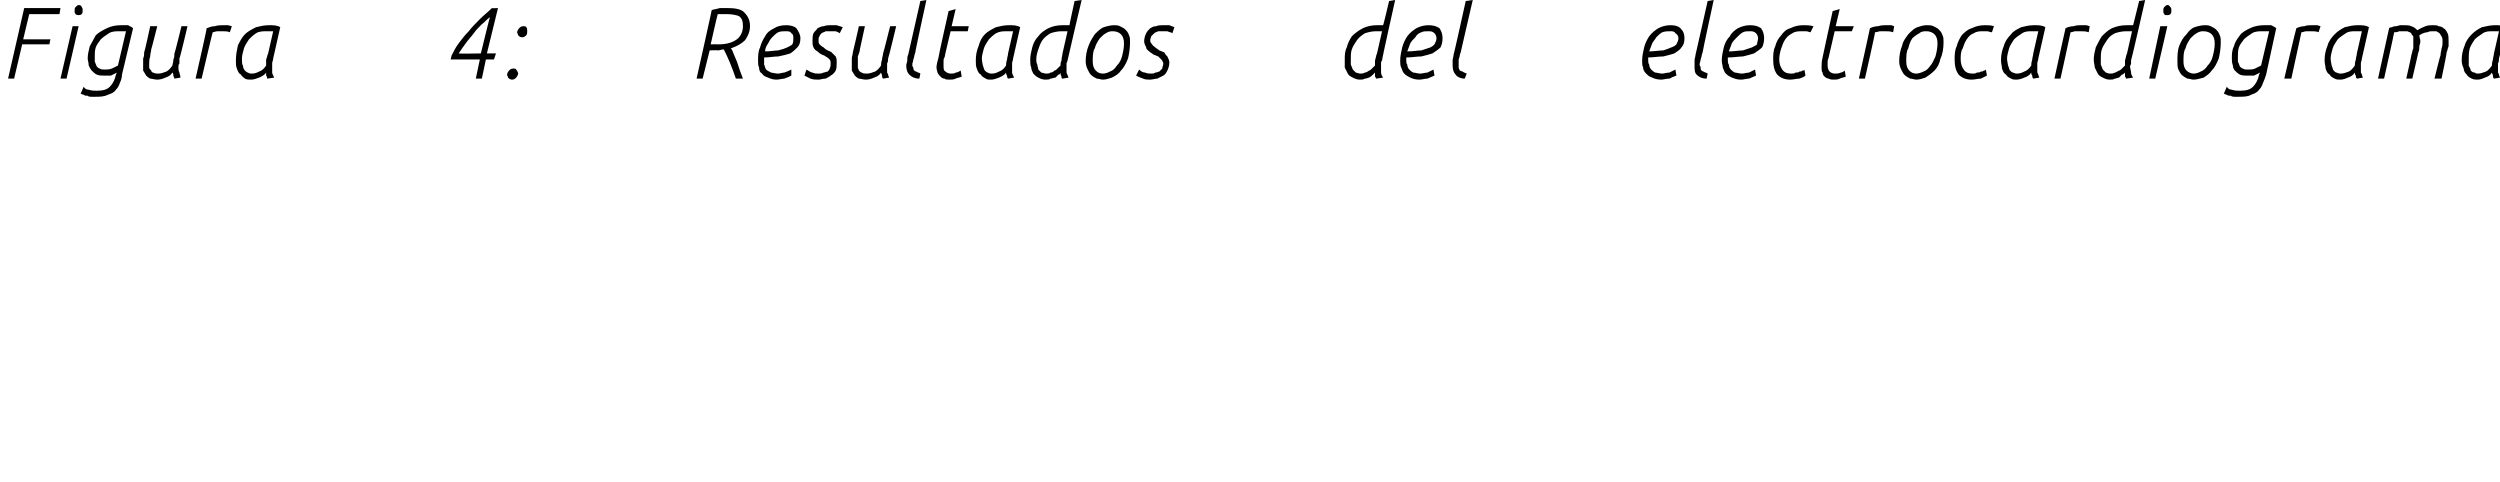 <?xml version="1.0" standalone="no"?><!DOCTYPE svg PUBLIC "-//W3C//DTD SVG 1.1//EN" "http://www.w3.org/Graphics/SVG/1.1/DTD/svg11.dtd"><svg xmlns="http://www.w3.org/2000/svg" version="1.1" width="248px" height="47.8px" viewBox="0 0 248 47.8">  <desc>Figura 4: Resultados del electrocardiograma</desc>  <defs/>  <g id="Polygon45776">    <path d="M 2.4 0.8 L 6 0.8 L 5.9 1.4 L 2.9 1.4 L 2.3 3.9 L 5 3.9 L 4.9 4.4 L 2.2 4.4 L 1.4 7.8 L 0.8 7.8 L 2.4 0.8 Z M 7.2 2.6 L 7.8 2.6 L 6.6 7.8 L 6 7.8 L 7.2 2.6 Z M 7.4 1.1 C 7.4 0.9 7.4 0.8 7.5 0.7 C 7.6 0.6 7.7 0.5 7.8 0.5 C 8 0.5 8.1 0.6 8.1 0.7 C 8.2 0.8 8.2 0.9 8.2 1 C 8.2 1.2 8.2 1.3 8.1 1.4 C 8 1.5 7.9 1.5 7.8 1.5 C 7.7 1.5 7.6 1.5 7.5 1.4 C 7.4 1.3 7.4 1.2 7.4 1.1 Z M 12.5 3.1 C 12.3 3.1 12.1 3.1 11.9 3.1 C 11.5 3.1 11.1 3.1 10.8 3.3 C 10.5 3.5 10.2 3.7 10 3.9 C 9.8 4.2 9.6 4.4 9.5 4.7 C 9.4 5 9.4 5.3 9.4 5.6 C 9.4 5.8 9.4 6 9.4 6.1 C 9.5 6.3 9.5 6.4 9.6 6.6 C 9.7 6.7 9.8 6.8 9.9 6.8 C 10 6.9 10.2 6.9 10.4 6.9 C 10.6 6.9 10.8 6.9 11.1 6.8 C 11.3 6.7 11.5 6.6 11.7 6.5 C 11.7 6.5 12.5 3.1 12.5 3.1 Z M 8.3 8.6 C 8.4 8.8 8.6 8.9 8.8 8.9 C 9.1 9 9.3 9 9.6 9 C 10.2 9 10.6 8.9 10.9 8.6 C 11.2 8.3 11.4 7.9 11.5 7.4 C 11.5 7.4 11.6 7.2 11.6 7.2 C 11.4 7.3 11.2 7.4 11 7.5 C 10.8 7.5 10.5 7.5 10.3 7.5 C 10.1 7.5 9.8 7.5 9.6 7.4 C 9.4 7.3 9.3 7.2 9.1 7 C 9 6.9 8.9 6.7 8.8 6.5 C 8.8 6.2 8.7 6 8.7 5.8 C 8.7 5.4 8.8 5 8.9 4.6 C 9.1 4.2 9.3 3.9 9.5 3.5 C 9.8 3.2 10.2 3 10.6 2.8 C 11 2.6 11.5 2.5 12 2.5 C 12.3 2.5 12.5 2.5 12.7 2.5 C 12.9 2.6 13.1 2.7 13.2 2.8 C 13.2 2.8 12.1 7.4 12.1 7.4 C 12.1 7.7 12 8 11.9 8.2 C 11.8 8.5 11.7 8.7 11.5 8.9 C 11.3 9.2 11 9.3 10.7 9.4 C 10.3 9.6 9.9 9.6 9.4 9.6 C 9.3 9.6 9.2 9.6 9.1 9.6 C 8.9 9.6 8.8 9.6 8.7 9.5 C 8.6 9.5 8.4 9.5 8.3 9.4 C 8.2 9.4 8.1 9.3 8 9.3 C 8 9.3 8.3 8.6 8.3 8.6 Z M 15.6 7.9 C 15.3 7.9 15.1 7.8 14.9 7.8 C 14.7 7.7 14.6 7.6 14.5 7.5 C 14.4 7.3 14.3 7.2 14.2 7 C 14.2 6.8 14.2 6.6 14.2 6.4 C 14.2 6.2 14.2 6 14.2 5.8 C 14.3 5.6 14.3 5.4 14.3 5.2 C 14.35 5.16 14.9 2.6 14.9 2.6 L 15.6 2.6 C 15.6 2.6 15.03 4.87 15 4.9 C 15 5.1 14.9 5.3 14.9 5.6 C 14.8 5.9 14.8 6.1 14.8 6.3 C 14.8 6.5 14.8 6.6 14.8 6.7 C 14.8 6.8 14.9 6.9 15 7 C 15 7.1 15.1 7.2 15.2 7.2 C 15.4 7.3 15.5 7.3 15.7 7.3 C 16 7.3 16.2 7.2 16.5 7.1 C 16.7 7 16.9 6.8 17.1 6.5 C 17.1 6.4 17.2 6.2 17.2 5.9 C 17.3 5.7 17.3 5.5 17.3 5.3 C 17.35 5.29 18 2.6 18 2.6 L 18.6 2.6 C 18.6 2.6 17.85 5.79 17.8 5.8 C 17.8 6 17.8 6.1 17.8 6.3 C 17.7 6.4 17.7 6.5 17.7 6.7 C 17.7 6.9 17.7 7 17.8 7.2 C 17.8 7.3 17.9 7.5 17.9 7.7 C 17.9 7.7 17.3 7.8 17.3 7.8 C 17.3 7.7 17.2 7.6 17.2 7.5 C 17.2 7.4 17.2 7.3 17.1 7.2 C 16.9 7.5 16.7 7.6 16.4 7.7 C 16.2 7.8 15.9 7.9 15.6 7.9 Z M 20.5 2.8 C 20.8 2.7 21 2.6 21.3 2.6 C 21.6 2.5 21.9 2.5 22.2 2.5 C 22.3 2.5 22.5 2.5 22.6 2.5 C 22.7 2.5 22.9 2.6 23 2.6 C 23 2.6 22.8 3.2 22.8 3.2 C 22.6 3.1 22.3 3.1 22.1 3.1 C 21.9 3.1 21.7 3.1 21.6 3.1 C 21.4 3.1 21.2 3.2 21.1 3.2 C 21.07 3.23 20 7.8 20 7.8 L 19.4 7.8 C 19.4 7.8 20.54 2.82 20.5 2.8 Z M 27.1 3.1 C 27 3.1 26.9 3.1 26.8 3.1 C 26.7 3.1 26.6 3.1 26.5 3.1 C 26.1 3.1 25.7 3.1 25.4 3.3 C 25.1 3.5 24.9 3.7 24.7 3.9 C 24.5 4.2 24.3 4.5 24.2 4.8 C 24.1 5.2 24 5.5 24 5.8 C 24 6.1 24 6.4 24.1 6.5 C 24.1 6.7 24.2 6.9 24.3 7 C 24.4 7.1 24.5 7.2 24.6 7.2 C 24.7 7.3 24.9 7.3 25 7.3 C 25.3 7.3 25.5 7.2 25.7 7.1 C 26 7 26.2 6.8 26.4 6.5 C 26.4 6.4 26.4 6.2 26.4 5.9 C 26.5 5.7 26.5 5.5 26.6 5.3 C 26.6 5.3 27.1 3.1 27.1 3.1 Z M 26.5 7.8 C 26.5 7.7 26.5 7.6 26.4 7.5 C 26.4 7.4 26.4 7.3 26.4 7.2 C 26.2 7.5 25.9 7.6 25.7 7.7 C 25.4 7.8 25.2 7.9 24.9 7.9 C 24.7 7.9 24.5 7.9 24.3 7.8 C 24.2 7.7 24 7.6 23.9 7.4 C 23.7 7.3 23.6 7.1 23.5 6.8 C 23.4 6.6 23.4 6.3 23.4 6 C 23.4 5.4 23.5 5 23.6 4.5 C 23.8 4.1 24 3.7 24.3 3.4 C 24.6 3.1 25 2.9 25.4 2.7 C 25.8 2.6 26.2 2.5 26.7 2.5 C 27.1 2.5 27.5 2.5 27.8 2.7 C 27.8 2.7 27.1 5.8 27.1 5.8 C 27.1 6 27 6.1 27 6.3 C 27 6.4 27 6.5 27 6.7 C 27 6.9 27 7 27 7.2 C 27 7.3 27.1 7.5 27.2 7.7 C 27.2 7.7 26.5 7.8 26.5 7.8 Z M 47.7 5.3 C 47.7 5.3 48.58 1.69 48.6 1.7 C 48.3 1.9 48.1 2.2 47.8 2.4 C 47.5 2.7 47.2 3 47 3.3 C 46.7 3.7 46.4 4 46.2 4.3 C 45.9 4.7 45.7 5 45.5 5.3 C 45.52 5.34 47.7 5.3 47.7 5.3 Z M 44.8 5.5 C 45 5.1 45.2 4.7 45.5 4.3 C 45.8 3.9 46.1 3.5 46.5 3.1 C 46.8 2.7 47.2 2.3 47.6 1.9 C 48 1.5 48.4 1.2 48.8 0.8 C 48.77 0.83 49.4 0.8 49.4 0.8 L 48.3 5.3 L 49.2 5.3 L 49 5.9 L 48.2 5.9 L 47.8 7.8 L 47.2 7.8 L 47.6 5.9 L 44.7 5.9 C 44.7 5.9 44.81 5.49 44.8 5.5 Z M 50.8 7.9 C 50.6 7.9 50.5 7.8 50.4 7.7 C 50.4 7.6 50.3 7.5 50.3 7.4 C 50.3 7.3 50.4 7.1 50.5 7 C 50.6 6.9 50.7 6.8 50.9 6.8 C 51 6.8 51.2 6.8 51.2 6.9 C 51.3 7 51.4 7.2 51.4 7.3 C 51.4 7.4 51.3 7.6 51.2 7.7 C 51.1 7.8 51 7.9 50.8 7.9 Z M 51.8 3.7 C 51.6 3.7 51.5 3.6 51.4 3.5 C 51.4 3.4 51.3 3.3 51.3 3.2 C 51.3 3.1 51.4 2.9 51.5 2.8 C 51.6 2.7 51.7 2.6 51.9 2.6 C 52 2.6 52.2 2.6 52.2 2.7 C 52.3 2.8 52.3 2.9 52.3 3.1 C 52.3 3.2 52.3 3.4 52.2 3.5 C 52.1 3.6 52 3.7 51.8 3.7 Z M 72.2 0.8 C 72.9 0.8 73.5 0.9 73.8 1.2 C 74.2 1.6 74.4 2 74.4 2.6 C 74.4 3.1 74.2 3.6 73.9 4 C 73.6 4.3 73.1 4.6 72.5 4.8 C 72.6 4.9 72.7 5.1 72.8 5.4 C 72.9 5.6 73 5.9 73.1 6.1 C 73.2 6.4 73.3 6.7 73.4 7 C 73.5 7.3 73.6 7.5 73.7 7.8 C 73.7 7.8 73 7.8 73 7.8 C 72.8 7.2 72.6 6.7 72.4 6.2 C 72.2 5.7 72 5.3 71.8 4.9 C 71.6 4.9 71.4 5 71.2 5 C 71.16 4.96 70.4 5 70.4 5 L 69.7 7.8 L 69.1 7.8 C 69.1 7.8 70.63 0.96 70.6 1 C 70.9 0.9 71.1 0.9 71.4 0.8 C 71.6 0.8 71.9 0.8 72.2 0.8 Z M 71.3 4.4 C 72.1 4.4 72.7 4.2 73.1 3.9 C 73.5 3.6 73.7 3.1 73.7 2.6 C 73.7 2.1 73.6 1.8 73.3 1.6 C 73.1 1.5 72.6 1.4 72.1 1.4 C 71.9 1.4 71.7 1.4 71.6 1.4 C 71.4 1.4 71.3 1.4 71.2 1.4 C 71.17 1.43 70.5 4.4 70.5 4.4 C 70.5 4.4 71.27 4.38 71.3 4.4 Z M 79.4 3.8 C 79.4 4.2 79.3 4.5 79.1 4.7 C 78.9 4.9 78.7 5.1 78.4 5.3 C 78.1 5.4 77.7 5.5 77.2 5.6 C 76.8 5.6 76.3 5.7 75.8 5.7 C 75.8 5.7 75.8 5.9 75.8 5.9 C 75.8 6.1 75.8 6.3 75.8 6.4 C 75.9 6.6 75.9 6.8 76 6.9 C 76.1 7 76.3 7.1 76.5 7.2 C 76.6 7.2 76.9 7.3 77.2 7.3 C 77.4 7.3 77.6 7.2 77.8 7.2 C 78.1 7.1 78.3 7 78.5 6.9 C 78.5 6.9 78.5 7.5 78.5 7.5 C 78.3 7.6 78.1 7.7 77.8 7.8 C 77.6 7.8 77.3 7.9 77 7.9 C 76.7 7.9 76.4 7.8 76.2 7.7 C 75.9 7.6 75.7 7.5 75.6 7.3 C 75.4 7.2 75.3 7 75.3 6.7 C 75.2 6.5 75.2 6.3 75.2 6 C 75.2 5.6 75.2 5.1 75.4 4.7 C 75.5 4.3 75.7 3.9 75.9 3.6 C 76.1 3.2 76.4 3 76.8 2.8 C 77.1 2.6 77.5 2.5 78 2.5 C 78.4 2.5 78.8 2.6 79 2.8 C 79.2 3.1 79.4 3.4 79.4 3.8 Z M 77.9 3.1 C 77.7 3.1 77.4 3.1 77.2 3.2 C 77 3.3 76.8 3.5 76.6 3.7 C 76.4 3.9 76.3 4.1 76.2 4.3 C 76 4.6 75.9 4.8 75.9 5.1 C 76.4 5.1 76.9 5 77.2 5 C 77.6 4.9 77.9 4.8 78.1 4.7 C 78.3 4.6 78.5 4.5 78.6 4.4 C 78.7 4.2 78.7 4 78.7 3.8 C 78.7 3.6 78.7 3.4 78.5 3.3 C 78.4 3.1 78.2 3.1 77.9 3.1 Z M 80 6.9 C 80.3 7.1 80.5 7.2 80.6 7.2 C 80.8 7.3 81 7.3 81.2 7.3 C 81.4 7.3 81.5 7.3 81.7 7.2 C 81.8 7.2 82 7.1 82.1 7.1 C 82.2 7 82.3 6.9 82.3 6.8 C 82.4 6.6 82.4 6.5 82.4 6.3 C 82.4 6.2 82.4 6 82.3 5.9 C 82.2 5.8 82.1 5.7 81.9 5.6 C 81.8 5.5 81.7 5.5 81.5 5.4 C 81.3 5.3 81.2 5.2 81.1 5.1 C 80.9 5 80.8 4.9 80.7 4.7 C 80.6 4.5 80.6 4.3 80.6 4.1 C 80.6 3.8 80.6 3.5 80.7 3.3 C 80.8 3.1 81 3 81.1 2.8 C 81.3 2.7 81.5 2.6 81.7 2.6 C 82 2.5 82.2 2.5 82.4 2.5 C 82.6 2.5 82.8 2.5 83 2.5 C 83.2 2.6 83.4 2.6 83.6 2.7 C 83.6 2.7 83.3 3.3 83.3 3.3 C 83.2 3.2 83.1 3.2 82.9 3.1 C 82.7 3.1 82.5 3.1 82.4 3.1 C 82.2 3.1 82.1 3.1 81.9 3.1 C 81.8 3.2 81.6 3.2 81.5 3.3 C 81.4 3.4 81.3 3.5 81.3 3.6 C 81.2 3.7 81.2 3.8 81.2 4 C 81.2 4.2 81.2 4.3 81.3 4.4 C 81.4 4.5 81.5 4.6 81.7 4.7 C 81.8 4.8 81.9 4.9 82.1 5 C 82.3 5.1 82.4 5.1 82.5 5.2 C 82.7 5.4 82.8 5.5 82.9 5.6 C 83 5.8 83 6 83 6.2 C 83 6.5 83 6.8 82.9 7 C 82.8 7.2 82.6 7.4 82.4 7.5 C 82.3 7.6 82.1 7.7 81.9 7.8 C 81.6 7.8 81.4 7.9 81.2 7.9 C 80.9 7.9 80.7 7.9 80.4 7.8 C 80.2 7.7 80 7.6 79.8 7.5 C 79.8 7.5 80 6.9 80 6.9 Z M 85.9 7.9 C 85.6 7.9 85.4 7.8 85.2 7.8 C 85 7.7 84.9 7.6 84.8 7.5 C 84.7 7.3 84.6 7.2 84.5 7 C 84.5 6.8 84.5 6.6 84.5 6.4 C 84.5 6.2 84.5 6 84.5 5.8 C 84.5 5.6 84.6 5.4 84.6 5.2 C 84.63 5.16 85.2 2.6 85.2 2.6 L 85.8 2.6 C 85.8 2.6 85.31 4.87 85.3 4.9 C 85.3 5.1 85.2 5.3 85.1 5.6 C 85.1 5.9 85.1 6.1 85.1 6.3 C 85.1 6.5 85.1 6.6 85.1 6.7 C 85.1 6.8 85.2 6.9 85.2 7 C 85.3 7.1 85.4 7.2 85.5 7.2 C 85.6 7.3 85.8 7.3 86 7.3 C 86.3 7.3 86.5 7.2 86.8 7.1 C 87 7 87.2 6.8 87.4 6.5 C 87.4 6.4 87.4 6.2 87.5 5.9 C 87.5 5.7 87.6 5.5 87.6 5.3 C 87.63 5.29 88.3 2.6 88.3 2.6 L 88.9 2.6 C 88.9 2.6 88.14 5.79 88.1 5.8 C 88.1 6 88.1 6.1 88 6.3 C 88 6.4 88 6.5 88 6.7 C 88 6.9 88 7 88 7.2 C 88.1 7.3 88.1 7.5 88.2 7.7 C 88.2 7.7 87.6 7.8 87.6 7.8 C 87.5 7.7 87.5 7.6 87.5 7.5 C 87.5 7.4 87.4 7.3 87.4 7.2 C 87.2 7.5 87 7.6 86.7 7.7 C 86.5 7.8 86.2 7.9 85.9 7.9 Z M 91.3 0.1 L 91.9 0 C 91.9 0 90.76 5.21 90.8 5.2 C 90.7 5.4 90.7 5.7 90.6 5.9 C 90.6 6.1 90.5 6.2 90.5 6.4 C 90.5 6.5 90.5 6.6 90.6 6.7 C 90.6 6.8 90.6 6.9 90.7 7 C 90.7 7 90.8 7.1 90.9 7.1 C 91 7.2 91.2 7.2 91.3 7.3 C 91.3 7.3 91.2 7.8 91.2 7.8 C 90.7 7.8 90.4 7.6 90.2 7.4 C 90 7.2 89.9 6.9 89.9 6.5 C 89.9 6.3 90 6.2 90 6 C 90 5.8 90 5.6 90.1 5.4 C 90.09 5.45 91.3 0.1 91.3 0.1 Z M 94.1 1.1 L 94.8 0.9 L 94.4 2.6 L 96.1 2.6 L 96 3.1 L 94.3 3.1 C 94.3 3.1 93.68 5.68 93.7 5.7 C 93.6 5.8 93.6 5.9 93.6 6.1 C 93.6 6.2 93.6 6.3 93.6 6.5 C 93.6 6.8 93.6 7 93.8 7.1 C 93.9 7.2 94.1 7.3 94.3 7.3 C 94.5 7.3 94.7 7.3 94.8 7.2 C 95 7.2 95.1 7.1 95.3 7 C 95.3 7 95.4 7.6 95.4 7.6 C 95.2 7.7 95 7.7 94.8 7.8 C 94.6 7.9 94.4 7.9 94.2 7.9 C 94 7.9 93.8 7.9 93.7 7.8 C 93.5 7.8 93.4 7.7 93.3 7.6 C 93.2 7.5 93.1 7.4 93 7.2 C 93 7.1 92.9 6.9 92.9 6.7 C 92.9 6.4 93 6.1 93.1 5.7 C 93.07 5.68 94.1 1.1 94.1 1.1 Z M 100.5 3.1 C 100.4 3.1 100.3 3.1 100.2 3.1 C 100.1 3.1 100 3.1 99.9 3.1 C 99.5 3.1 99.2 3.1 98.8 3.3 C 98.5 3.5 98.3 3.7 98.1 3.9 C 97.9 4.2 97.7 4.5 97.6 4.8 C 97.5 5.2 97.4 5.5 97.4 5.8 C 97.4 6.1 97.5 6.4 97.5 6.5 C 97.6 6.7 97.6 6.9 97.7 7 C 97.8 7.1 97.9 7.2 98 7.2 C 98.1 7.3 98.3 7.3 98.4 7.3 C 98.7 7.3 98.9 7.2 99.1 7.1 C 99.4 7 99.6 6.8 99.8 6.5 C 99.8 6.4 99.8 6.2 99.9 5.9 C 99.9 5.7 100 5.5 100 5.3 C 100 5.3 100.5 3.1 100.5 3.1 Z M 100 7.8 C 99.9 7.7 99.9 7.6 99.9 7.5 C 99.8 7.4 99.8 7.3 99.8 7.2 C 99.6 7.5 99.3 7.6 99.1 7.7 C 98.8 7.8 98.6 7.9 98.3 7.9 C 98.1 7.9 97.9 7.9 97.8 7.8 C 97.6 7.7 97.4 7.6 97.3 7.4 C 97.1 7.3 97 7.1 96.9 6.8 C 96.8 6.6 96.8 6.3 96.8 6 C 96.8 5.4 96.9 5 97.1 4.5 C 97.2 4.1 97.4 3.7 97.7 3.4 C 98 3.1 98.4 2.9 98.8 2.7 C 99.2 2.6 99.6 2.5 100.1 2.5 C 100.5 2.5 100.9 2.5 101.2 2.7 C 101.2 2.7 100.5 5.8 100.5 5.8 C 100.5 6 100.4 6.1 100.4 6.3 C 100.4 6.4 100.4 6.5 100.4 6.7 C 100.4 6.9 100.4 7 100.4 7.2 C 100.4 7.3 100.5 7.5 100.6 7.7 C 100.6 7.7 100 7.8 100 7.8 Z M 105.9 3.1 C 105.8 3.1 105.7 3.1 105.6 3.1 C 105.5 3.1 105.4 3.1 105.3 3.1 C 104.9 3.1 104.5 3.2 104.2 3.3 C 103.9 3.5 103.6 3.7 103.4 4 C 103.2 4.3 103.1 4.6 103 4.9 C 102.9 5.2 102.8 5.5 102.8 5.9 C 102.8 6.1 102.8 6.2 102.9 6.4 C 102.9 6.6 103 6.7 103 6.9 C 103.1 7 103.2 7.1 103.3 7.2 C 103.4 7.2 103.6 7.3 103.8 7.3 C 103.9 7.3 104.1 7.3 104.2 7.2 C 104.4 7.2 104.5 7.1 104.6 7 C 104.7 7 104.8 6.9 104.9 6.8 C 105 6.7 105.1 6.6 105.2 6.5 C 105.2 6.4 105.2 6.2 105.3 6 C 105.3 5.7 105.4 5.5 105.4 5.3 C 105.4 5.3 105.9 3.1 105.9 3.1 Z M 105.4 7.8 C 105.3 7.8 105.3 7.7 105.3 7.6 C 105.2 7.4 105.2 7.3 105.2 7.2 C 105.2 7.3 105.1 7.4 105 7.4 C 104.9 7.5 104.8 7.6 104.7 7.7 C 104.5 7.7 104.4 7.8 104.2 7.8 C 104.1 7.9 103.9 7.9 103.7 7.9 C 103.4 7.9 103.2 7.8 103 7.7 C 102.8 7.6 102.7 7.5 102.5 7.3 C 102.4 7.1 102.3 6.9 102.3 6.7 C 102.2 6.5 102.2 6.2 102.2 5.9 C 102.2 5.5 102.3 5.1 102.4 4.7 C 102.5 4.3 102.7 3.9 103 3.6 C 103.2 3.3 103.6 3 104 2.8 C 104.4 2.6 104.9 2.5 105.4 2.5 C 105.7 2.5 105.9 2.5 106.1 2.5 C 106.06 2.53 106.6 0.1 106.6 0.1 L 107.3 0 C 107.3 0 105.89 5.97 105.9 6 C 105.9 6.1 105.8 6.2 105.8 6.3 C 105.8 6.4 105.8 6.5 105.8 6.6 C 105.8 6.8 105.8 7 105.8 7.2 C 105.9 7.4 105.9 7.5 106 7.7 C 106 7.7 105.4 7.8 105.4 7.8 Z M 108.4 6.1 C 108.4 6.5 108.5 6.8 108.7 7 C 108.9 7.2 109.1 7.3 109.4 7.3 C 109.7 7.3 109.9 7.2 110.1 7.1 C 110.4 7 110.6 6.8 110.8 6.5 C 111 6.3 111.2 6 111.3 5.6 C 111.4 5.2 111.5 4.8 111.5 4.3 C 111.5 3.9 111.4 3.6 111.2 3.4 C 111 3.2 110.7 3.1 110.4 3.1 C 110.2 3.1 110 3.1 109.7 3.3 C 109.5 3.4 109.3 3.6 109.1 3.8 C 108.9 4.1 108.7 4.4 108.6 4.8 C 108.4 5.1 108.4 5.6 108.4 6.1 Z M 112.1 4.2 C 112.1 4.8 112 5.4 111.9 5.8 C 111.7 6.3 111.5 6.7 111.2 7 C 111 7.3 110.7 7.5 110.3 7.7 C 110 7.8 109.7 7.9 109.4 7.9 C 109.2 7.9 109 7.8 108.8 7.8 C 108.6 7.7 108.4 7.6 108.2 7.4 C 108.1 7.3 108 7.1 107.9 6.9 C 107.8 6.7 107.7 6.4 107.7 6.1 C 107.7 5.5 107.8 5 108 4.5 C 108.2 4 108.4 3.7 108.6 3.4 C 108.9 3.1 109.2 2.8 109.5 2.7 C 109.8 2.6 110.2 2.5 110.5 2.5 C 110.7 2.5 110.9 2.5 111.1 2.6 C 111.3 2.7 111.5 2.8 111.6 2.9 C 111.8 3.1 111.9 3.2 112 3.5 C 112.1 3.7 112.1 3.9 112.1 4.2 Z M 113 6.9 C 113.2 7.1 113.4 7.2 113.6 7.2 C 113.8 7.3 114 7.3 114.2 7.3 C 114.3 7.3 114.5 7.3 114.6 7.2 C 114.8 7.2 114.9 7.1 115 7.1 C 115.1 7 115.2 6.9 115.3 6.8 C 115.3 6.6 115.4 6.5 115.4 6.3 C 115.4 6.2 115.3 6 115.2 5.9 C 115.1 5.8 115 5.7 114.9 5.6 C 114.7 5.5 114.6 5.5 114.4 5.4 C 114.3 5.3 114.1 5.2 114 5.1 C 113.9 5 113.7 4.9 113.7 4.7 C 113.6 4.5 113.5 4.3 113.5 4.1 C 113.5 3.8 113.6 3.5 113.7 3.3 C 113.8 3.1 113.9 3 114.1 2.8 C 114.3 2.7 114.4 2.6 114.7 2.6 C 114.9 2.5 115.1 2.5 115.4 2.5 C 115.6 2.5 115.8 2.5 116 2.5 C 116.2 2.6 116.3 2.6 116.5 2.7 C 116.5 2.7 116.3 3.3 116.3 3.3 C 116.2 3.2 116 3.2 115.8 3.1 C 115.7 3.1 115.5 3.1 115.3 3.1 C 115.1 3.1 115 3.1 114.9 3.1 C 114.7 3.2 114.6 3.2 114.5 3.3 C 114.4 3.4 114.3 3.5 114.2 3.6 C 114.2 3.7 114.1 3.8 114.1 4 C 114.1 4.2 114.2 4.3 114.3 4.4 C 114.3 4.5 114.5 4.6 114.6 4.7 C 114.7 4.8 114.9 4.9 115 5 C 115.2 5.1 115.3 5.1 115.5 5.2 C 115.6 5.4 115.7 5.5 115.8 5.6 C 115.9 5.8 116 6 116 6.2 C 116 6.5 115.9 6.8 115.8 7 C 115.7 7.2 115.6 7.4 115.4 7.5 C 115.2 7.6 115 7.7 114.8 7.8 C 114.6 7.8 114.3 7.9 114.1 7.9 C 113.9 7.9 113.6 7.9 113.4 7.8 C 113.1 7.7 112.9 7.6 112.7 7.5 C 112.7 7.5 113 6.9 113 6.9 Z M 137.1 3.1 C 137 3.1 136.9 3.1 136.8 3.1 C 136.7 3.1 136.6 3.1 136.5 3.1 C 136.1 3.1 135.7 3.2 135.4 3.3 C 135.1 3.5 134.8 3.7 134.6 4 C 134.4 4.3 134.2 4.6 134.1 4.9 C 134 5.2 134 5.5 134 5.9 C 134 6.1 134 6.2 134 6.4 C 134.1 6.6 134.1 6.7 134.2 6.9 C 134.3 7 134.4 7.1 134.5 7.2 C 134.6 7.2 134.8 7.3 134.9 7.3 C 135.1 7.3 135.2 7.3 135.4 7.2 C 135.5 7.2 135.7 7.1 135.8 7 C 135.9 7 136 6.9 136.1 6.8 C 136.2 6.7 136.3 6.6 136.4 6.5 C 136.4 6.4 136.4 6.2 136.4 6 C 136.5 5.7 136.5 5.5 136.6 5.3 C 136.6 5.3 137.1 3.1 137.1 3.1 Z M 136.5 7.8 C 136.5 7.8 136.5 7.7 136.4 7.6 C 136.4 7.4 136.4 7.3 136.4 7.2 C 136.3 7.3 136.2 7.4 136.2 7.4 C 136.1 7.5 136 7.6 135.8 7.7 C 135.7 7.7 135.6 7.8 135.4 7.8 C 135.2 7.9 135.1 7.9 134.9 7.9 C 134.6 7.9 134.4 7.8 134.2 7.7 C 134 7.6 133.8 7.5 133.7 7.3 C 133.6 7.1 133.5 6.9 133.4 6.7 C 133.4 6.5 133.4 6.2 133.4 5.9 C 133.4 5.5 133.4 5.1 133.6 4.7 C 133.7 4.3 133.9 3.9 134.1 3.6 C 134.4 3.3 134.8 3 135.2 2.8 C 135.6 2.6 136.1 2.5 136.6 2.5 C 136.8 2.5 137 2.5 137.2 2.5 C 137.23 2.53 137.8 0.1 137.8 0.1 L 138.4 0 C 138.4 0 137.06 5.97 137.1 6 C 137 6.1 137 6.2 137 6.3 C 137 6.4 137 6.5 137 6.6 C 137 6.8 137 7 137 7.2 C 137 7.4 137.1 7.5 137.2 7.7 C 137.2 7.7 136.5 7.8 136.5 7.8 Z M 143.1 3.8 C 143.1 4.2 143 4.5 142.9 4.7 C 142.7 4.9 142.4 5.1 142.1 5.3 C 141.8 5.4 141.4 5.5 141 5.6 C 140.5 5.6 140.1 5.7 139.5 5.7 C 139.5 5.7 139.5 5.9 139.5 5.9 C 139.5 6.1 139.5 6.3 139.6 6.4 C 139.6 6.6 139.7 6.8 139.8 6.9 C 139.9 7 140 7.1 140.2 7.2 C 140.4 7.2 140.6 7.3 140.9 7.3 C 141.1 7.3 141.4 7.2 141.6 7.2 C 141.8 7.1 142 7 142.2 6.9 C 142.2 6.9 142.3 7.5 142.3 7.5 C 142.1 7.6 141.8 7.7 141.6 7.8 C 141.3 7.8 141.1 7.9 140.8 7.9 C 140.4 7.9 140.1 7.8 139.9 7.7 C 139.7 7.6 139.5 7.5 139.3 7.3 C 139.2 7.2 139.1 7 139 6.7 C 138.9 6.5 138.9 6.3 138.9 6 C 138.9 5.6 139 5.1 139.1 4.7 C 139.2 4.3 139.4 3.9 139.6 3.6 C 139.9 3.2 140.2 3 140.5 2.8 C 140.9 2.6 141.3 2.5 141.7 2.5 C 142.2 2.5 142.5 2.6 142.8 2.8 C 143 3.1 143.1 3.4 143.1 3.8 Z M 141.7 3.1 C 141.4 3.1 141.2 3.1 141 3.2 C 140.7 3.3 140.5 3.5 140.4 3.7 C 140.2 3.9 140 4.1 139.9 4.3 C 139.8 4.6 139.7 4.8 139.6 5.1 C 140.2 5.1 140.6 5 141 5 C 141.3 4.9 141.6 4.8 141.9 4.7 C 142.1 4.6 142.2 4.5 142.3 4.4 C 142.4 4.2 142.5 4 142.5 3.8 C 142.5 3.6 142.4 3.4 142.3 3.3 C 142.1 3.1 141.9 3.1 141.7 3.1 Z M 145.4 0.1 L 146.1 0 C 146.1 0 144.89 5.21 144.9 5.2 C 144.8 5.4 144.8 5.7 144.7 5.9 C 144.7 6.1 144.7 6.2 144.7 6.4 C 144.7 6.5 144.7 6.6 144.7 6.7 C 144.7 6.8 144.8 6.9 144.8 7 C 144.9 7 145 7.1 145.1 7.1 C 145.2 7.2 145.3 7.2 145.5 7.3 C 145.5 7.3 145.3 7.8 145.3 7.8 C 144.9 7.8 144.5 7.6 144.4 7.4 C 144.2 7.2 144.1 6.9 144.1 6.5 C 144.1 6.3 144.1 6.2 144.1 6 C 144.1 5.8 144.2 5.6 144.2 5.4 C 144.22 5.45 145.4 0.1 145.4 0.1 Z M 167.1 3.8 C 167.1 4.2 167 4.5 166.8 4.7 C 166.7 4.9 166.4 5.1 166.1 5.3 C 165.8 5.4 165.4 5.5 165 5.6 C 164.5 5.6 164 5.7 163.5 5.7 C 163.5 5.7 163.5 5.9 163.5 5.9 C 163.5 6.1 163.5 6.3 163.6 6.4 C 163.6 6.6 163.7 6.8 163.8 6.9 C 163.9 7 164 7.1 164.2 7.2 C 164.4 7.2 164.6 7.3 164.9 7.3 C 165.1 7.3 165.3 7.2 165.6 7.2 C 165.8 7.1 166 7 166.2 6.9 C 166.2 6.9 166.3 7.5 166.3 7.5 C 166 7.6 165.8 7.7 165.6 7.8 C 165.3 7.8 165 7.9 164.8 7.9 C 164.4 7.9 164.1 7.8 163.9 7.7 C 163.6 7.6 163.5 7.5 163.3 7.3 C 163.2 7.2 163 7 163 6.7 C 162.9 6.5 162.9 6.3 162.9 6 C 162.9 5.6 163 5.1 163.1 4.7 C 163.2 4.3 163.4 3.9 163.6 3.6 C 163.9 3.2 164.2 3 164.5 2.8 C 164.9 2.6 165.3 2.5 165.7 2.5 C 166.2 2.5 166.5 2.6 166.7 2.8 C 167 3.1 167.1 3.4 167.1 3.8 Z M 165.7 3.1 C 165.4 3.1 165.2 3.1 164.9 3.2 C 164.7 3.3 164.5 3.5 164.3 3.7 C 164.2 3.9 164 4.1 163.9 4.3 C 163.8 4.6 163.7 4.8 163.6 5.1 C 164.1 5.1 164.6 5 165 5 C 165.3 4.9 165.6 4.8 165.8 4.7 C 166.1 4.6 166.2 4.5 166.3 4.4 C 166.4 4.2 166.5 4 166.5 3.8 C 166.5 3.6 166.4 3.4 166.2 3.3 C 166.1 3.1 165.9 3.1 165.7 3.1 Z M 169.4 0.1 L 170 0 C 170 0 168.87 5.21 168.9 5.2 C 168.8 5.4 168.8 5.7 168.7 5.9 C 168.7 6.1 168.6 6.2 168.6 6.4 C 168.6 6.5 168.7 6.6 168.7 6.7 C 168.7 6.8 168.7 6.9 168.8 7 C 168.8 7 168.9 7.1 169 7.1 C 169.1 7.2 169.3 7.2 169.4 7.3 C 169.4 7.3 169.3 7.8 169.3 7.8 C 168.8 7.8 168.5 7.6 168.3 7.4 C 168.1 7.2 168.1 6.9 168.1 6.5 C 168.1 6.3 168.1 6.2 168.1 6 C 168.1 5.8 168.2 5.6 168.2 5.4 C 168.2 5.45 169.4 0.1 169.4 0.1 Z M 175 3.8 C 175 4.2 174.9 4.5 174.8 4.7 C 174.6 4.9 174.3 5.1 174 5.3 C 173.7 5.4 173.3 5.5 172.9 5.6 C 172.5 5.6 172 5.7 171.4 5.7 C 171.4 5.7 171.4 5.9 171.4 5.9 C 171.4 6.1 171.4 6.3 171.5 6.4 C 171.5 6.6 171.6 6.8 171.7 6.9 C 171.8 7 171.9 7.1 172.1 7.2 C 172.3 7.2 172.5 7.3 172.8 7.3 C 173 7.3 173.3 7.2 173.5 7.2 C 173.7 7.1 173.9 7 174.1 6.9 C 174.1 6.9 174.2 7.5 174.2 7.5 C 174 7.6 173.7 7.7 173.5 7.8 C 173.2 7.8 173 7.9 172.7 7.9 C 172.3 7.9 172.1 7.8 171.8 7.7 C 171.6 7.6 171.4 7.5 171.2 7.3 C 171.1 7.2 171 7 170.9 6.7 C 170.9 6.5 170.8 6.3 170.8 6 C 170.8 5.6 170.9 5.1 171 4.7 C 171.1 4.3 171.3 3.9 171.6 3.6 C 171.8 3.2 172.1 3 172.4 2.8 C 172.8 2.6 173.2 2.5 173.6 2.5 C 174.1 2.5 174.4 2.6 174.7 2.8 C 174.9 3.1 175 3.4 175 3.8 Z M 173.6 3.1 C 173.3 3.1 173.1 3.1 172.9 3.2 C 172.7 3.3 172.5 3.5 172.3 3.7 C 172.1 3.9 171.9 4.1 171.8 4.3 C 171.7 4.6 171.6 4.8 171.5 5.1 C 172.1 5.1 172.5 5 172.9 5 C 173.2 4.9 173.5 4.8 173.8 4.7 C 174 4.6 174.2 4.5 174.3 4.4 C 174.3 4.2 174.4 4 174.4 3.8 C 174.4 3.6 174.3 3.4 174.2 3.3 C 174 3.1 173.8 3.1 173.6 3.1 Z M 179.1 7.5 C 179 7.6 178.8 7.7 178.5 7.8 C 178.2 7.8 177.9 7.9 177.6 7.9 C 177 7.9 176.6 7.7 176.3 7.4 C 176 7 175.9 6.5 175.9 5.9 C 175.9 5.5 175.9 5 176.1 4.6 C 176.2 4.2 176.4 3.8 176.7 3.5 C 176.9 3.2 177.2 2.9 177.6 2.8 C 178 2.6 178.4 2.5 178.9 2.5 C 179.2 2.5 179.5 2.5 179.9 2.6 C 179.9 2.6 179.6 3.2 179.6 3.2 C 179.5 3.2 179.3 3.1 179.2 3.1 C 179 3.1 178.9 3.1 178.8 3.1 C 178.4 3.1 178.1 3.1 177.8 3.3 C 177.6 3.4 177.3 3.6 177.1 3.9 C 176.9 4.2 176.8 4.5 176.7 4.8 C 176.6 5.1 176.5 5.5 176.5 5.9 C 176.5 6.3 176.6 6.6 176.8 6.9 C 177 7.2 177.3 7.3 177.7 7.3 C 177.9 7.3 178 7.3 178.1 7.2 C 178.3 7.2 178.4 7.2 178.5 7.1 C 178.6 7.1 178.7 7.1 178.8 7 C 178.9 7 179 7 179 6.9 C 179 6.9 179.1 7.5 179.1 7.5 Z M 181.8 1.1 L 182.5 0.9 L 182.1 2.6 L 183.9 2.6 L 183.7 3.1 L 182 3.1 C 182 3.1 181.4 5.68 181.4 5.7 C 181.4 5.8 181.3 5.9 181.3 6.1 C 181.3 6.2 181.3 6.3 181.3 6.5 C 181.3 6.8 181.4 7 181.5 7.1 C 181.6 7.2 181.8 7.3 182 7.3 C 182.2 7.3 182.4 7.3 182.6 7.2 C 182.7 7.2 182.9 7.1 183 7 C 183 7 183.1 7.6 183.1 7.6 C 182.9 7.7 182.7 7.7 182.5 7.8 C 182.3 7.9 182.1 7.9 181.9 7.9 C 181.7 7.9 181.6 7.9 181.4 7.8 C 181.3 7.8 181.1 7.7 181 7.6 C 180.9 7.5 180.8 7.4 180.8 7.2 C 180.7 7.1 180.7 6.9 180.7 6.7 C 180.7 6.4 180.7 6.1 180.8 5.7 C 180.79 5.68 181.8 1.1 181.8 1.1 Z M 185.5 2.8 C 185.7 2.7 186 2.6 186.3 2.6 C 186.6 2.5 186.9 2.5 187.1 2.5 C 187.3 2.5 187.4 2.5 187.6 2.5 C 187.7 2.5 187.8 2.6 187.9 2.6 C 187.9 2.6 187.8 3.2 187.8 3.2 C 187.5 3.1 187.3 3.1 187 3.1 C 186.9 3.1 186.7 3.1 186.5 3.1 C 186.4 3.1 186.2 3.2 186 3.2 C 186.04 3.23 185 7.8 185 7.8 L 184.4 7.8 C 184.4 7.8 185.51 2.82 185.5 2.8 Z M 189.1 6.1 C 189.1 6.5 189.2 6.8 189.4 7 C 189.6 7.2 189.8 7.3 190.1 7.3 C 190.3 7.3 190.6 7.2 190.8 7.1 C 191.1 7 191.3 6.8 191.5 6.5 C 191.7 6.3 191.8 6 192 5.6 C 192.1 5.2 192.2 4.8 192.2 4.3 C 192.2 3.9 192.1 3.6 191.9 3.4 C 191.7 3.2 191.4 3.1 191.1 3.1 C 190.9 3.1 190.6 3.1 190.4 3.3 C 190.2 3.4 189.9 3.6 189.7 3.8 C 189.5 4.1 189.4 4.4 189.3 4.8 C 189.1 5.1 189.1 5.6 189.1 6.1 Z M 192.8 4.2 C 192.8 4.8 192.7 5.4 192.5 5.8 C 192.4 6.3 192.2 6.7 191.9 7 C 191.6 7.3 191.3 7.5 191 7.7 C 190.7 7.8 190.4 7.9 190.1 7.9 C 189.9 7.9 189.7 7.8 189.5 7.8 C 189.3 7.7 189.1 7.6 188.9 7.4 C 188.8 7.3 188.7 7.1 188.6 6.9 C 188.5 6.7 188.4 6.4 188.4 6.1 C 188.4 5.5 188.5 5 188.7 4.5 C 188.8 4 189.1 3.7 189.3 3.4 C 189.6 3.1 189.9 2.8 190.2 2.7 C 190.5 2.6 190.8 2.5 191.1 2.5 C 191.4 2.5 191.6 2.5 191.8 2.6 C 192 2.7 192.2 2.8 192.3 2.9 C 192.5 3.1 192.6 3.2 192.7 3.5 C 192.8 3.7 192.8 3.9 192.8 4.2 Z M 197.1 7.5 C 196.9 7.6 196.7 7.7 196.5 7.8 C 196.2 7.8 195.9 7.9 195.6 7.9 C 195 7.9 194.6 7.7 194.3 7.4 C 194 7 193.9 6.5 193.9 5.9 C 193.9 5.5 193.9 5 194.1 4.6 C 194.2 4.2 194.4 3.8 194.6 3.5 C 194.9 3.2 195.2 2.9 195.6 2.8 C 196 2.6 196.4 2.5 196.9 2.5 C 197.2 2.5 197.5 2.5 197.8 2.6 C 197.8 2.6 197.6 3.2 197.6 3.2 C 197.4 3.2 197.3 3.1 197.1 3.1 C 197 3.1 196.9 3.1 196.7 3.1 C 196.4 3.1 196.1 3.1 195.8 3.3 C 195.5 3.4 195.3 3.6 195.1 3.9 C 194.9 4.2 194.8 4.5 194.7 4.8 C 194.5 5.1 194.5 5.5 194.5 5.9 C 194.5 6.3 194.6 6.6 194.8 6.9 C 195 7.2 195.3 7.3 195.7 7.3 C 195.8 7.3 196 7.3 196.1 7.2 C 196.2 7.2 196.4 7.2 196.5 7.1 C 196.6 7.1 196.7 7.1 196.8 7 C 196.9 7 196.9 7 197 6.9 C 197 6.9 197.1 7.5 197.1 7.5 Z M 202.2 3.1 C 202.1 3.1 202 3.1 201.9 3.1 C 201.8 3.1 201.7 3.1 201.6 3.1 C 201.2 3.1 200.9 3.1 200.6 3.3 C 200.3 3.5 200 3.7 199.8 3.9 C 199.6 4.2 199.4 4.5 199.3 4.8 C 199.2 5.2 199.1 5.5 199.1 5.8 C 199.1 6.1 199.2 6.4 199.2 6.5 C 199.3 6.7 199.3 6.9 199.4 7 C 199.5 7.1 199.6 7.2 199.7 7.2 C 199.9 7.3 200 7.3 200.1 7.3 C 200.4 7.3 200.6 7.2 200.8 7.1 C 201.1 7 201.3 6.8 201.5 6.5 C 201.5 6.4 201.5 6.2 201.6 5.9 C 201.6 5.7 201.7 5.5 201.7 5.3 C 201.7 5.3 202.2 3.1 202.2 3.1 Z M 201.7 7.8 C 201.6 7.7 201.6 7.6 201.6 7.5 C 201.5 7.4 201.5 7.3 201.5 7.2 C 201.3 7.5 201.1 7.6 200.8 7.7 C 200.6 7.8 200.3 7.9 200 7.9 C 199.8 7.9 199.7 7.9 199.5 7.8 C 199.3 7.7 199.1 7.6 199 7.4 C 198.8 7.3 198.7 7.1 198.6 6.8 C 198.6 6.6 198.5 6.3 198.5 6 C 198.5 5.4 198.6 5 198.8 4.5 C 198.9 4.1 199.2 3.7 199.5 3.4 C 199.7 3.1 200.1 2.9 200.5 2.7 C 200.9 2.6 201.3 2.5 201.8 2.5 C 202.2 2.5 202.6 2.5 202.9 2.7 C 202.9 2.7 202.2 5.8 202.2 5.8 C 202.2 6 202.1 6.1 202.1 6.3 C 202.1 6.4 202.1 6.5 202.1 6.7 C 202.1 6.9 202.1 7 202.1 7.2 C 202.2 7.3 202.2 7.5 202.3 7.7 C 202.3 7.7 201.7 7.8 201.7 7.8 Z M 204.9 2.8 C 205.1 2.7 205.4 2.6 205.7 2.6 C 206 2.5 206.2 2.5 206.5 2.5 C 206.7 2.5 206.8 2.5 206.9 2.5 C 207.1 2.5 207.2 2.6 207.3 2.6 C 207.3 2.6 207.2 3.2 207.2 3.2 C 206.9 3.1 206.7 3.1 206.4 3.1 C 206.2 3.1 206.1 3.1 205.9 3.1 C 205.7 3.1 205.6 3.2 205.4 3.2 C 205.41 3.23 204.4 7.8 204.4 7.8 L 203.8 7.8 C 203.8 7.8 204.88 2.82 204.9 2.8 Z M 211.5 3.1 C 211.4 3.1 211.3 3.1 211.2 3.1 C 211.1 3.1 211 3.1 210.9 3.1 C 210.5 3.1 210.1 3.2 209.8 3.3 C 209.4 3.5 209.2 3.7 209 4 C 208.8 4.3 208.6 4.6 208.5 4.9 C 208.4 5.2 208.4 5.5 208.4 5.9 C 208.4 6.1 208.4 6.2 208.4 6.4 C 208.5 6.6 208.5 6.7 208.6 6.9 C 208.7 7 208.8 7.1 208.9 7.2 C 209 7.2 209.1 7.3 209.3 7.3 C 209.5 7.3 209.6 7.3 209.8 7.2 C 209.9 7.2 210 7.1 210.2 7 C 210.3 7 210.4 6.9 210.5 6.8 C 210.6 6.7 210.7 6.6 210.8 6.5 C 210.8 6.4 210.8 6.2 210.8 6 C 210.9 5.7 210.9 5.5 211 5.3 C 211 5.3 211.5 3.1 211.5 3.1 Z M 210.9 7.8 C 210.9 7.8 210.9 7.7 210.8 7.6 C 210.8 7.4 210.8 7.3 210.8 7.2 C 210.7 7.3 210.6 7.4 210.5 7.4 C 210.4 7.5 210.3 7.6 210.2 7.7 C 210.1 7.7 209.9 7.8 209.8 7.8 C 209.6 7.9 209.5 7.9 209.3 7.9 C 209 7.9 208.8 7.8 208.6 7.7 C 208.4 7.6 208.2 7.5 208.1 7.3 C 208 7.1 207.9 6.9 207.8 6.7 C 207.8 6.5 207.7 6.2 207.7 5.9 C 207.7 5.5 207.8 5.1 207.9 4.7 C 208.1 4.3 208.3 3.9 208.5 3.6 C 208.8 3.3 209.1 3 209.5 2.8 C 210 2.6 210.4 2.5 211 2.5 C 211.2 2.5 211.4 2.5 211.6 2.5 C 211.61 2.53 212.2 0.1 212.2 0.1 L 212.8 0 C 212.8 0 211.44 5.97 211.4 6 C 211.4 6.1 211.4 6.2 211.4 6.3 C 211.4 6.4 211.3 6.5 211.3 6.6 C 211.3 6.8 211.4 7 211.4 7.2 C 211.4 7.4 211.5 7.5 211.6 7.7 C 211.6 7.7 210.9 7.8 210.9 7.8 Z M 214.3 2.6 L 215 2.6 L 213.8 7.8 L 213.2 7.8 L 214.3 2.6 Z M 214.6 1.1 C 214.6 0.9 214.6 0.8 214.7 0.7 C 214.8 0.6 214.9 0.5 215 0.5 C 215.2 0.5 215.2 0.6 215.3 0.7 C 215.4 0.8 215.4 0.9 215.4 1 C 215.4 1.2 215.4 1.3 215.3 1.4 C 215.2 1.5 215.1 1.5 215 1.5 C 214.8 1.5 214.7 1.5 214.7 1.4 C 214.6 1.3 214.6 1.2 214.6 1.1 Z M 216.6 6.1 C 216.6 6.5 216.7 6.8 216.9 7 C 217.1 7.2 217.4 7.3 217.6 7.3 C 217.9 7.3 218.1 7.2 218.3 7.1 C 218.6 7 218.8 6.8 219 6.5 C 219.2 6.3 219.4 6 219.5 5.6 C 219.6 5.2 219.7 4.8 219.7 4.3 C 219.7 3.9 219.6 3.6 219.4 3.4 C 219.2 3.2 218.9 3.1 218.6 3.1 C 218.4 3.1 218.2 3.1 217.9 3.3 C 217.7 3.4 217.5 3.6 217.3 3.8 C 217.1 4.1 216.9 4.4 216.8 4.8 C 216.6 5.1 216.6 5.6 216.6 6.1 Z M 220.3 4.2 C 220.3 4.8 220.2 5.4 220.1 5.8 C 219.9 6.3 219.7 6.7 219.4 7 C 219.2 7.3 218.9 7.5 218.6 7.7 C 218.2 7.8 217.9 7.9 217.6 7.9 C 217.4 7.9 217.2 7.8 217 7.8 C 216.8 7.7 216.6 7.6 216.4 7.4 C 216.3 7.3 216.2 7.1 216.1 6.9 C 216 6.7 216 6.4 216 6.1 C 216 5.5 216 5 216.2 4.5 C 216.4 4 216.6 3.7 216.9 3.4 C 217.1 3.1 217.4 2.8 217.7 2.7 C 218 2.6 218.4 2.5 218.7 2.5 C 218.9 2.5 219.1 2.5 219.3 2.6 C 219.5 2.7 219.7 2.8 219.8 2.9 C 220 3.1 220.1 3.2 220.2 3.5 C 220.3 3.7 220.3 3.9 220.3 4.2 Z M 225.1 3.1 C 224.9 3.1 224.7 3.1 224.5 3.1 C 224.1 3.1 223.7 3.1 223.4 3.3 C 223.1 3.5 222.8 3.7 222.6 3.9 C 222.4 4.2 222.2 4.4 222.1 4.7 C 222 5 222 5.3 222 5.6 C 222 5.8 222 6 222 6.1 C 222.1 6.3 222.1 6.4 222.2 6.6 C 222.3 6.7 222.4 6.8 222.5 6.8 C 222.6 6.9 222.8 6.9 223 6.9 C 223.2 6.9 223.5 6.9 223.7 6.8 C 223.9 6.7 224.1 6.6 224.3 6.5 C 224.3 6.5 225.1 3.1 225.1 3.1 Z M 220.9 8.6 C 221 8.8 221.2 8.9 221.4 8.9 C 221.7 9 221.9 9 222.2 9 C 222.8 9 223.2 8.9 223.5 8.6 C 223.8 8.3 224 7.9 224.1 7.4 C 224.1 7.4 224.2 7.2 224.2 7.2 C 224 7.3 223.8 7.4 223.6 7.5 C 223.4 7.5 223.2 7.5 222.9 7.5 C 222.7 7.5 222.4 7.5 222.2 7.4 C 222 7.3 221.9 7.2 221.7 7 C 221.6 6.9 221.5 6.7 221.5 6.5 C 221.4 6.2 221.4 6 221.4 5.8 C 221.4 5.4 221.4 5 221.6 4.6 C 221.7 4.2 221.9 3.9 222.2 3.5 C 222.4 3.2 222.8 3 223.2 2.8 C 223.6 2.6 224.1 2.5 224.6 2.5 C 224.9 2.5 225.1 2.5 225.3 2.5 C 225.5 2.6 225.7 2.7 225.8 2.8 C 225.8 2.8 224.8 7.4 224.8 7.4 C 224.7 7.7 224.6 8 224.5 8.2 C 224.4 8.5 224.3 8.7 224.1 8.9 C 223.9 9.2 223.6 9.3 223.3 9.4 C 223 9.6 222.5 9.6 222 9.6 C 221.9 9.6 221.8 9.6 221.7 9.6 C 221.6 9.6 221.4 9.6 221.3 9.5 C 221.2 9.5 221 9.5 220.9 9.4 C 220.8 9.4 220.7 9.3 220.6 9.3 C 220.6 9.3 220.9 8.6 220.9 8.6 Z M 227.8 2.8 C 228 2.7 228.3 2.6 228.6 2.6 C 228.8 2.5 229.1 2.5 229.4 2.5 C 229.6 2.5 229.7 2.5 229.8 2.5 C 230 2.5 230.1 2.6 230.2 2.6 C 230.2 2.6 230 3.2 230 3.2 C 229.8 3.1 229.5 3.1 229.3 3.1 C 229.1 3.1 229 3.1 228.8 3.1 C 228.6 3.1 228.5 3.2 228.3 3.2 C 228.29 3.23 227.3 7.8 227.3 7.8 L 226.6 7.8 C 226.6 7.8 227.76 2.82 227.8 2.8 Z M 234.3 3.1 C 234.2 3.1 234.1 3.1 234 3.1 C 233.9 3.1 233.8 3.1 233.7 3.1 C 233.3 3.1 233 3.1 232.7 3.3 C 232.4 3.5 232.1 3.7 231.9 3.9 C 231.7 4.2 231.5 4.5 231.4 4.8 C 231.3 5.2 231.2 5.5 231.2 5.8 C 231.2 6.1 231.3 6.4 231.3 6.5 C 231.4 6.7 231.4 6.9 231.5 7 C 231.6 7.1 231.7 7.2 231.8 7.2 C 232 7.3 232.1 7.3 232.2 7.3 C 232.5 7.3 232.7 7.2 233 7.1 C 233.2 7 233.4 6.8 233.6 6.5 C 233.6 6.4 233.6 6.2 233.7 5.9 C 233.7 5.7 233.8 5.5 233.8 5.3 C 233.8 5.3 234.3 3.1 234.3 3.1 Z M 233.8 7.8 C 233.7 7.7 233.7 7.6 233.7 7.5 C 233.6 7.4 233.6 7.3 233.6 7.2 C 233.4 7.5 233.2 7.6 232.9 7.7 C 232.7 7.8 232.4 7.9 232.2 7.9 C 231.9 7.9 231.8 7.9 231.6 7.8 C 231.4 7.7 231.2 7.6 231.1 7.4 C 230.9 7.3 230.8 7.1 230.7 6.8 C 230.7 6.6 230.6 6.3 230.6 6 C 230.6 5.4 230.7 5 230.9 4.5 C 231 4.1 231.3 3.7 231.6 3.4 C 231.9 3.1 232.2 2.9 232.6 2.7 C 233 2.6 233.4 2.5 233.9 2.5 C 234.3 2.5 234.7 2.5 235 2.7 C 235 2.7 234.3 5.8 234.3 5.8 C 234.3 6 234.2 6.1 234.2 6.3 C 234.2 6.4 234.2 6.5 234.2 6.7 C 234.2 6.9 234.2 7 234.2 7.2 C 234.3 7.3 234.3 7.5 234.4 7.7 C 234.4 7.7 233.8 7.8 233.8 7.8 Z M 237 2.8 C 237.1 2.7 237.2 2.7 237.3 2.7 C 237.4 2.6 237.6 2.6 237.7 2.6 C 237.8 2.6 238 2.5 238.1 2.5 C 238.2 2.5 238.4 2.5 238.5 2.5 C 238.8 2.5 239 2.5 239.2 2.6 C 239.5 2.7 239.6 2.8 239.8 3 C 240.1 2.8 240.4 2.7 240.6 2.6 C 240.9 2.5 241.1 2.5 241.3 2.5 C 241.6 2.5 241.8 2.5 241.9 2.6 C 242.1 2.6 242.3 2.7 242.4 2.8 C 242.6 2.9 242.7 3.1 242.8 3.3 C 242.9 3.5 242.9 3.8 242.9 4.1 C 242.9 4.3 242.9 4.5 242.9 4.6 C 242.8 4.8 242.8 5 242.7 5.2 C 242.75 5.19 242.2 7.8 242.2 7.8 L 241.5 7.8 C 241.5 7.8 242.07 5.46 242.1 5.5 C 242.1 5.2 242.2 5 242.2 4.8 C 242.3 4.6 242.3 4.3 242.3 4.1 C 242.3 3.9 242.3 3.8 242.2 3.6 C 242.1 3.5 242.1 3.4 242 3.3 C 241.9 3.2 241.8 3.2 241.7 3.1 C 241.5 3.1 241.4 3.1 241.3 3.1 C 241.1 3.1 241 3.1 240.8 3.2 C 240.6 3.2 240.3 3.3 240 3.5 C 240 3.7 240.1 3.9 240.1 4.1 C 240.1 4.3 240 4.5 240 4.6 C 240 4.8 240 5 239.9 5.2 C 239.91 5.19 239.3 7.8 239.3 7.8 L 238.7 7.8 C 238.7 7.8 239.23 5.46 239.2 5.5 C 239.3 5.2 239.3 5 239.4 4.8 C 239.4 4.6 239.4 4.3 239.4 4.1 C 239.4 3.9 239.4 3.8 239.4 3.6 C 239.3 3.5 239.2 3.4 239.2 3.3 C 239.1 3.2 239 3.2 238.8 3.1 C 238.7 3.1 238.6 3.1 238.4 3.1 C 238.3 3.1 238.1 3.1 238 3.1 C 237.8 3.2 237.7 3.2 237.5 3.2 C 237.52 3.23 236.5 7.8 236.5 7.8 L 235.9 7.8 C 235.9 7.8 237 2.77 237 2.8 Z M 247.9 3.1 C 247.8 3.1 247.7 3.1 247.6 3.1 C 247.5 3.1 247.4 3.1 247.3 3.1 C 246.9 3.1 246.6 3.1 246.3 3.3 C 246 3.5 245.7 3.7 245.5 3.9 C 245.3 4.2 245.1 4.5 245 4.8 C 244.9 5.2 244.9 5.5 244.9 5.8 C 244.9 6.1 244.9 6.4 244.9 6.5 C 245 6.7 245.1 6.9 245.1 7 C 245.2 7.1 245.3 7.2 245.5 7.2 C 245.6 7.3 245.7 7.3 245.8 7.3 C 246.1 7.3 246.3 7.2 246.6 7.1 C 246.8 7 247 6.8 247.2 6.5 C 247.2 6.4 247.2 6.2 247.3 5.9 C 247.3 5.7 247.4 5.5 247.4 5.3 C 247.4 5.3 247.9 3.1 247.9 3.1 Z M 247.4 7.8 C 247.3 7.7 247.3 7.6 247.3 7.5 C 247.3 7.4 247.2 7.3 247.2 7.2 C 247 7.5 246.8 7.6 246.5 7.7 C 246.3 7.8 246 7.9 245.8 7.9 C 245.6 7.9 245.4 7.9 245.2 7.8 C 245 7.7 244.8 7.6 244.7 7.4 C 244.6 7.3 244.4 7.1 244.4 6.8 C 244.3 6.6 244.2 6.3 244.2 6 C 244.2 5.4 244.3 5 244.5 4.5 C 244.6 4.1 244.9 3.7 245.2 3.4 C 245.5 3.1 245.8 2.9 246.2 2.7 C 246.6 2.6 247.1 2.5 247.5 2.5 C 247.9 2.5 248.3 2.5 248.7 2.7 C 248.7 2.7 247.9 5.8 247.9 5.8 C 247.9 6 247.9 6.1 247.8 6.3 C 247.8 6.4 247.8 6.5 247.8 6.7 C 247.8 6.9 247.8 7 247.8 7.2 C 247.9 7.3 247.9 7.5 248 7.7 C 248 7.7 247.4 7.8 247.4 7.8 Z " stroke="none" fill="#000"/>  </g></svg>